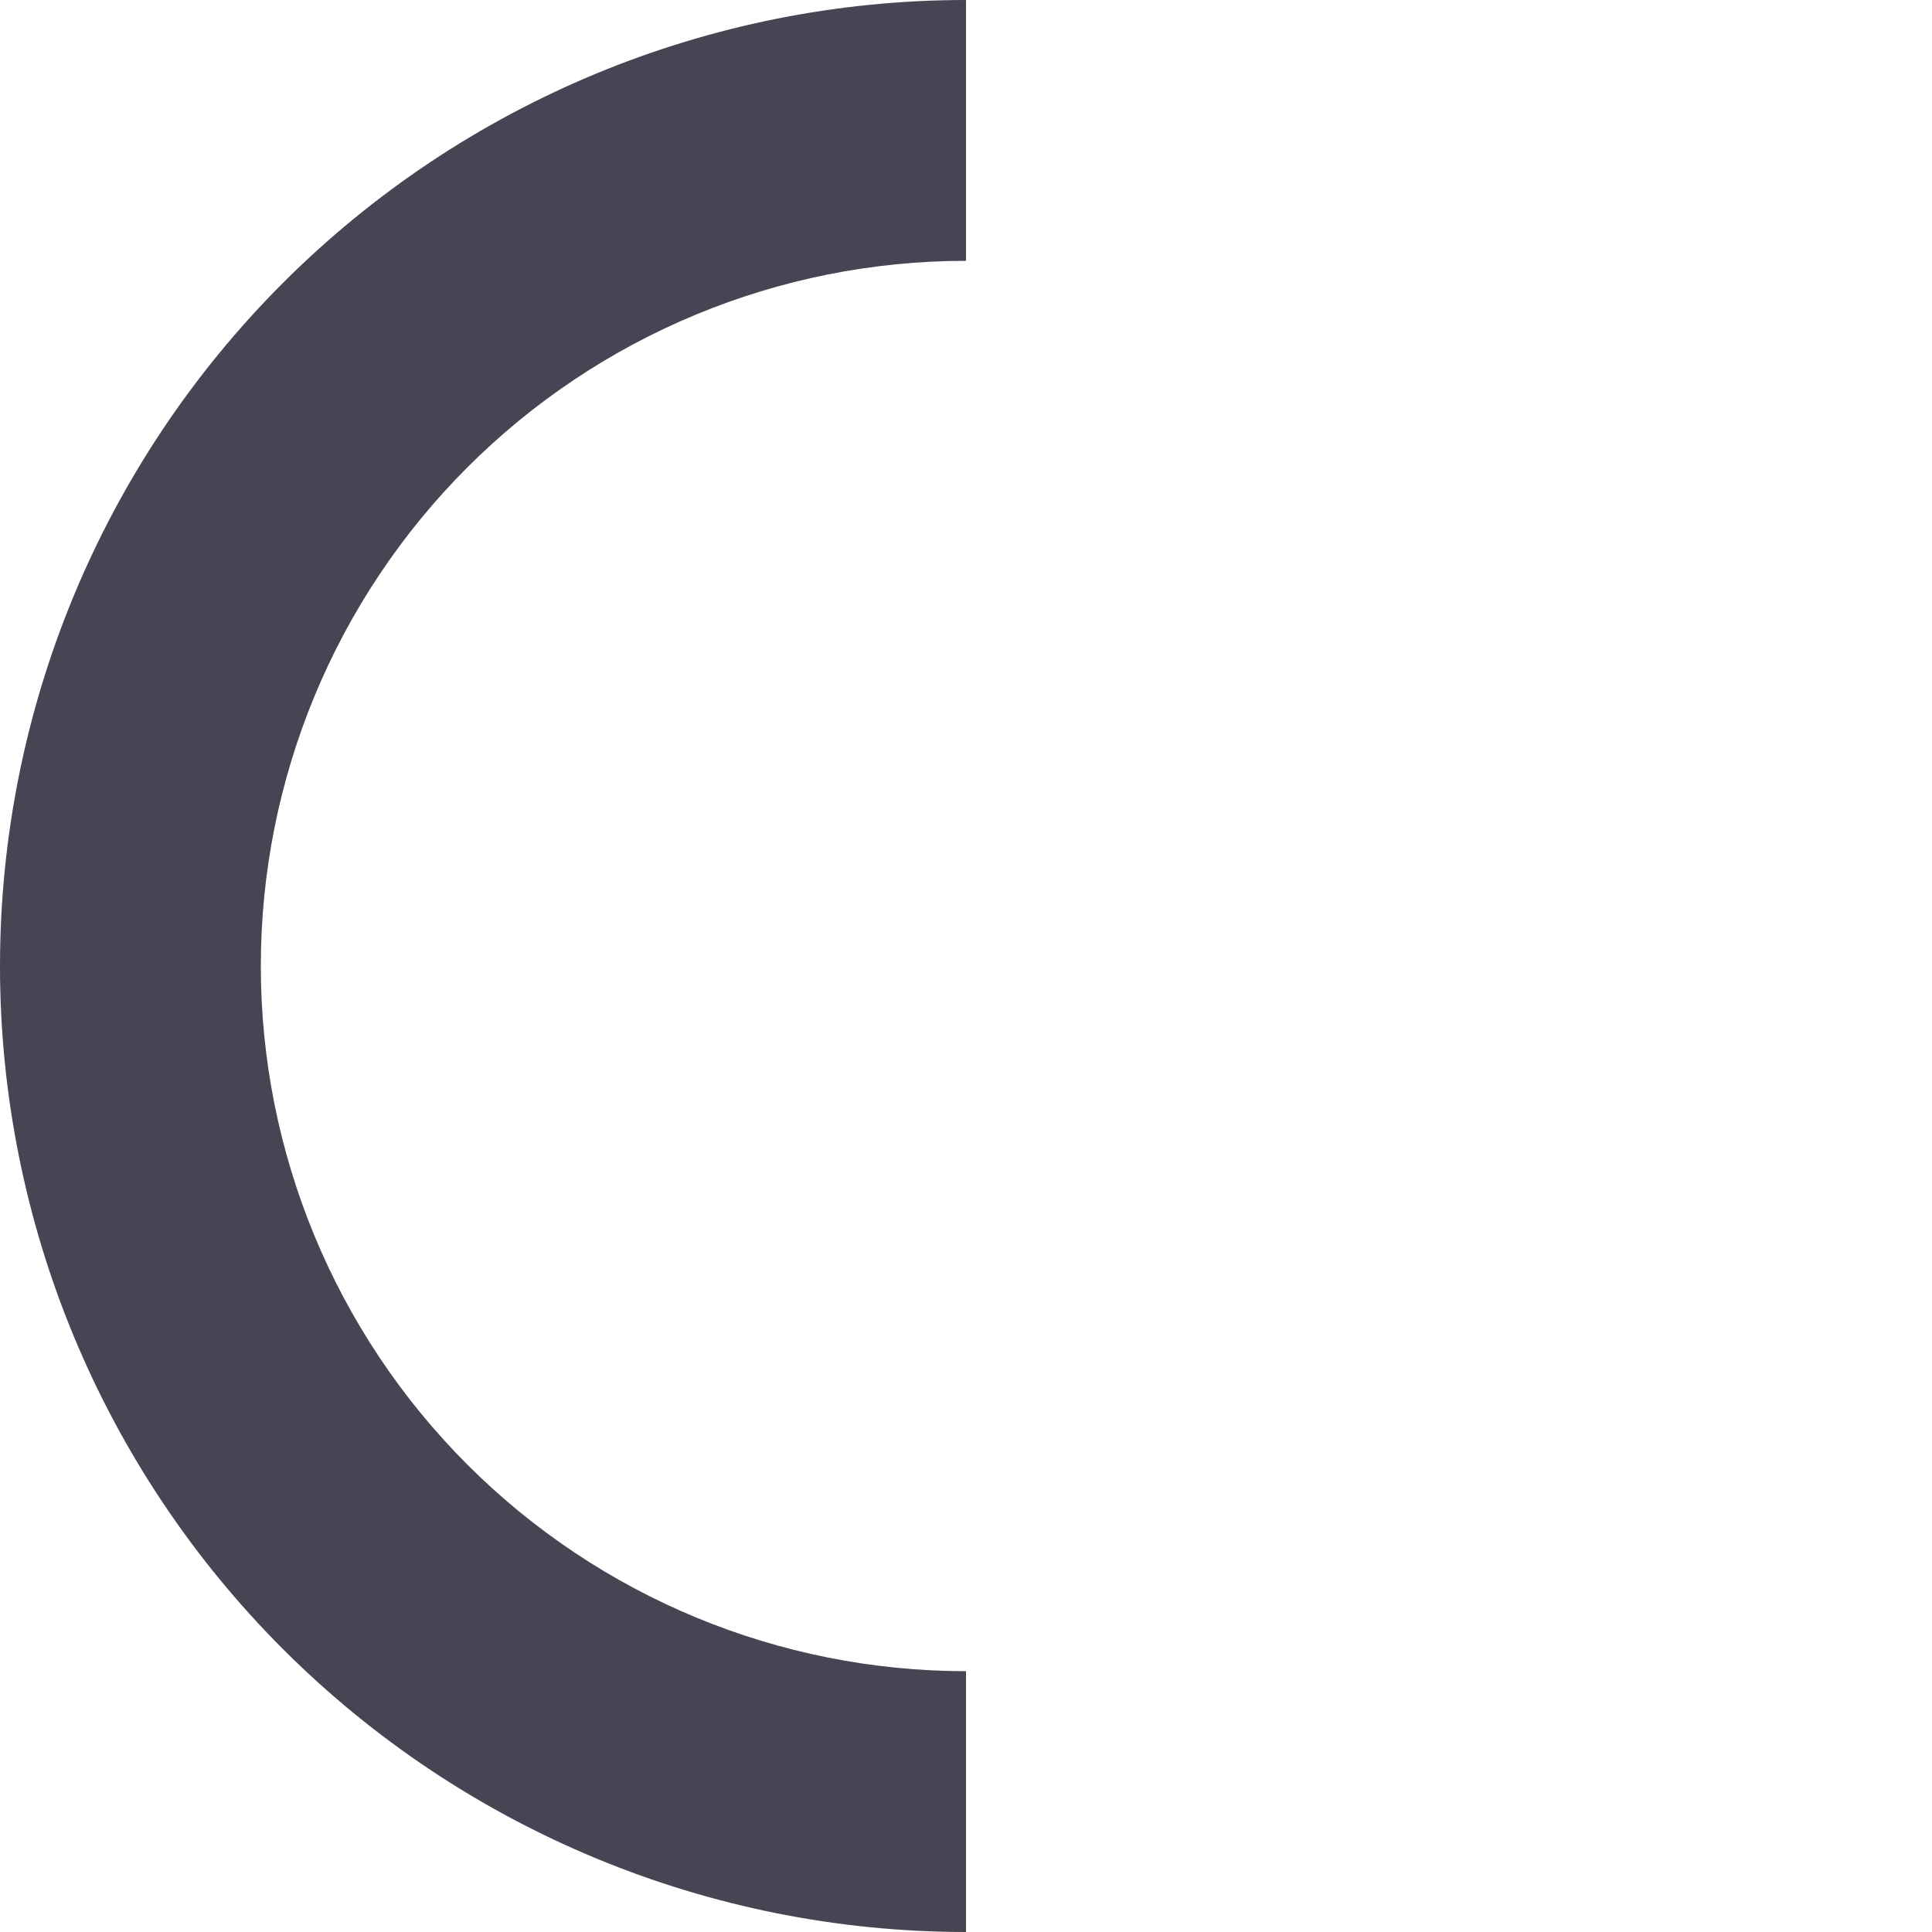 <?xml version="1.0" encoding="UTF-8"?> <svg xmlns="http://www.w3.org/2000/svg" width="78" height="78" viewBox="0 0 78 78" fill="none"> <path d="M39 78C28.657 78 18.737 73.891 11.423 66.577C4.109 59.263 -2.87735e-07 49.343 0 39C2.87735e-07 28.657 4.109 18.737 11.423 11.423C18.737 4.109 28.657 -1.23344e-07 39 0L39 10.53C31.449 10.53 24.208 13.53 18.869 18.869C13.53 24.208 10.53 31.449 10.53 39C10.53 46.551 13.53 53.792 18.869 59.131C24.208 64.471 31.449 67.47 39 67.47L39 78Z" fill="#454553"></path> </svg> 